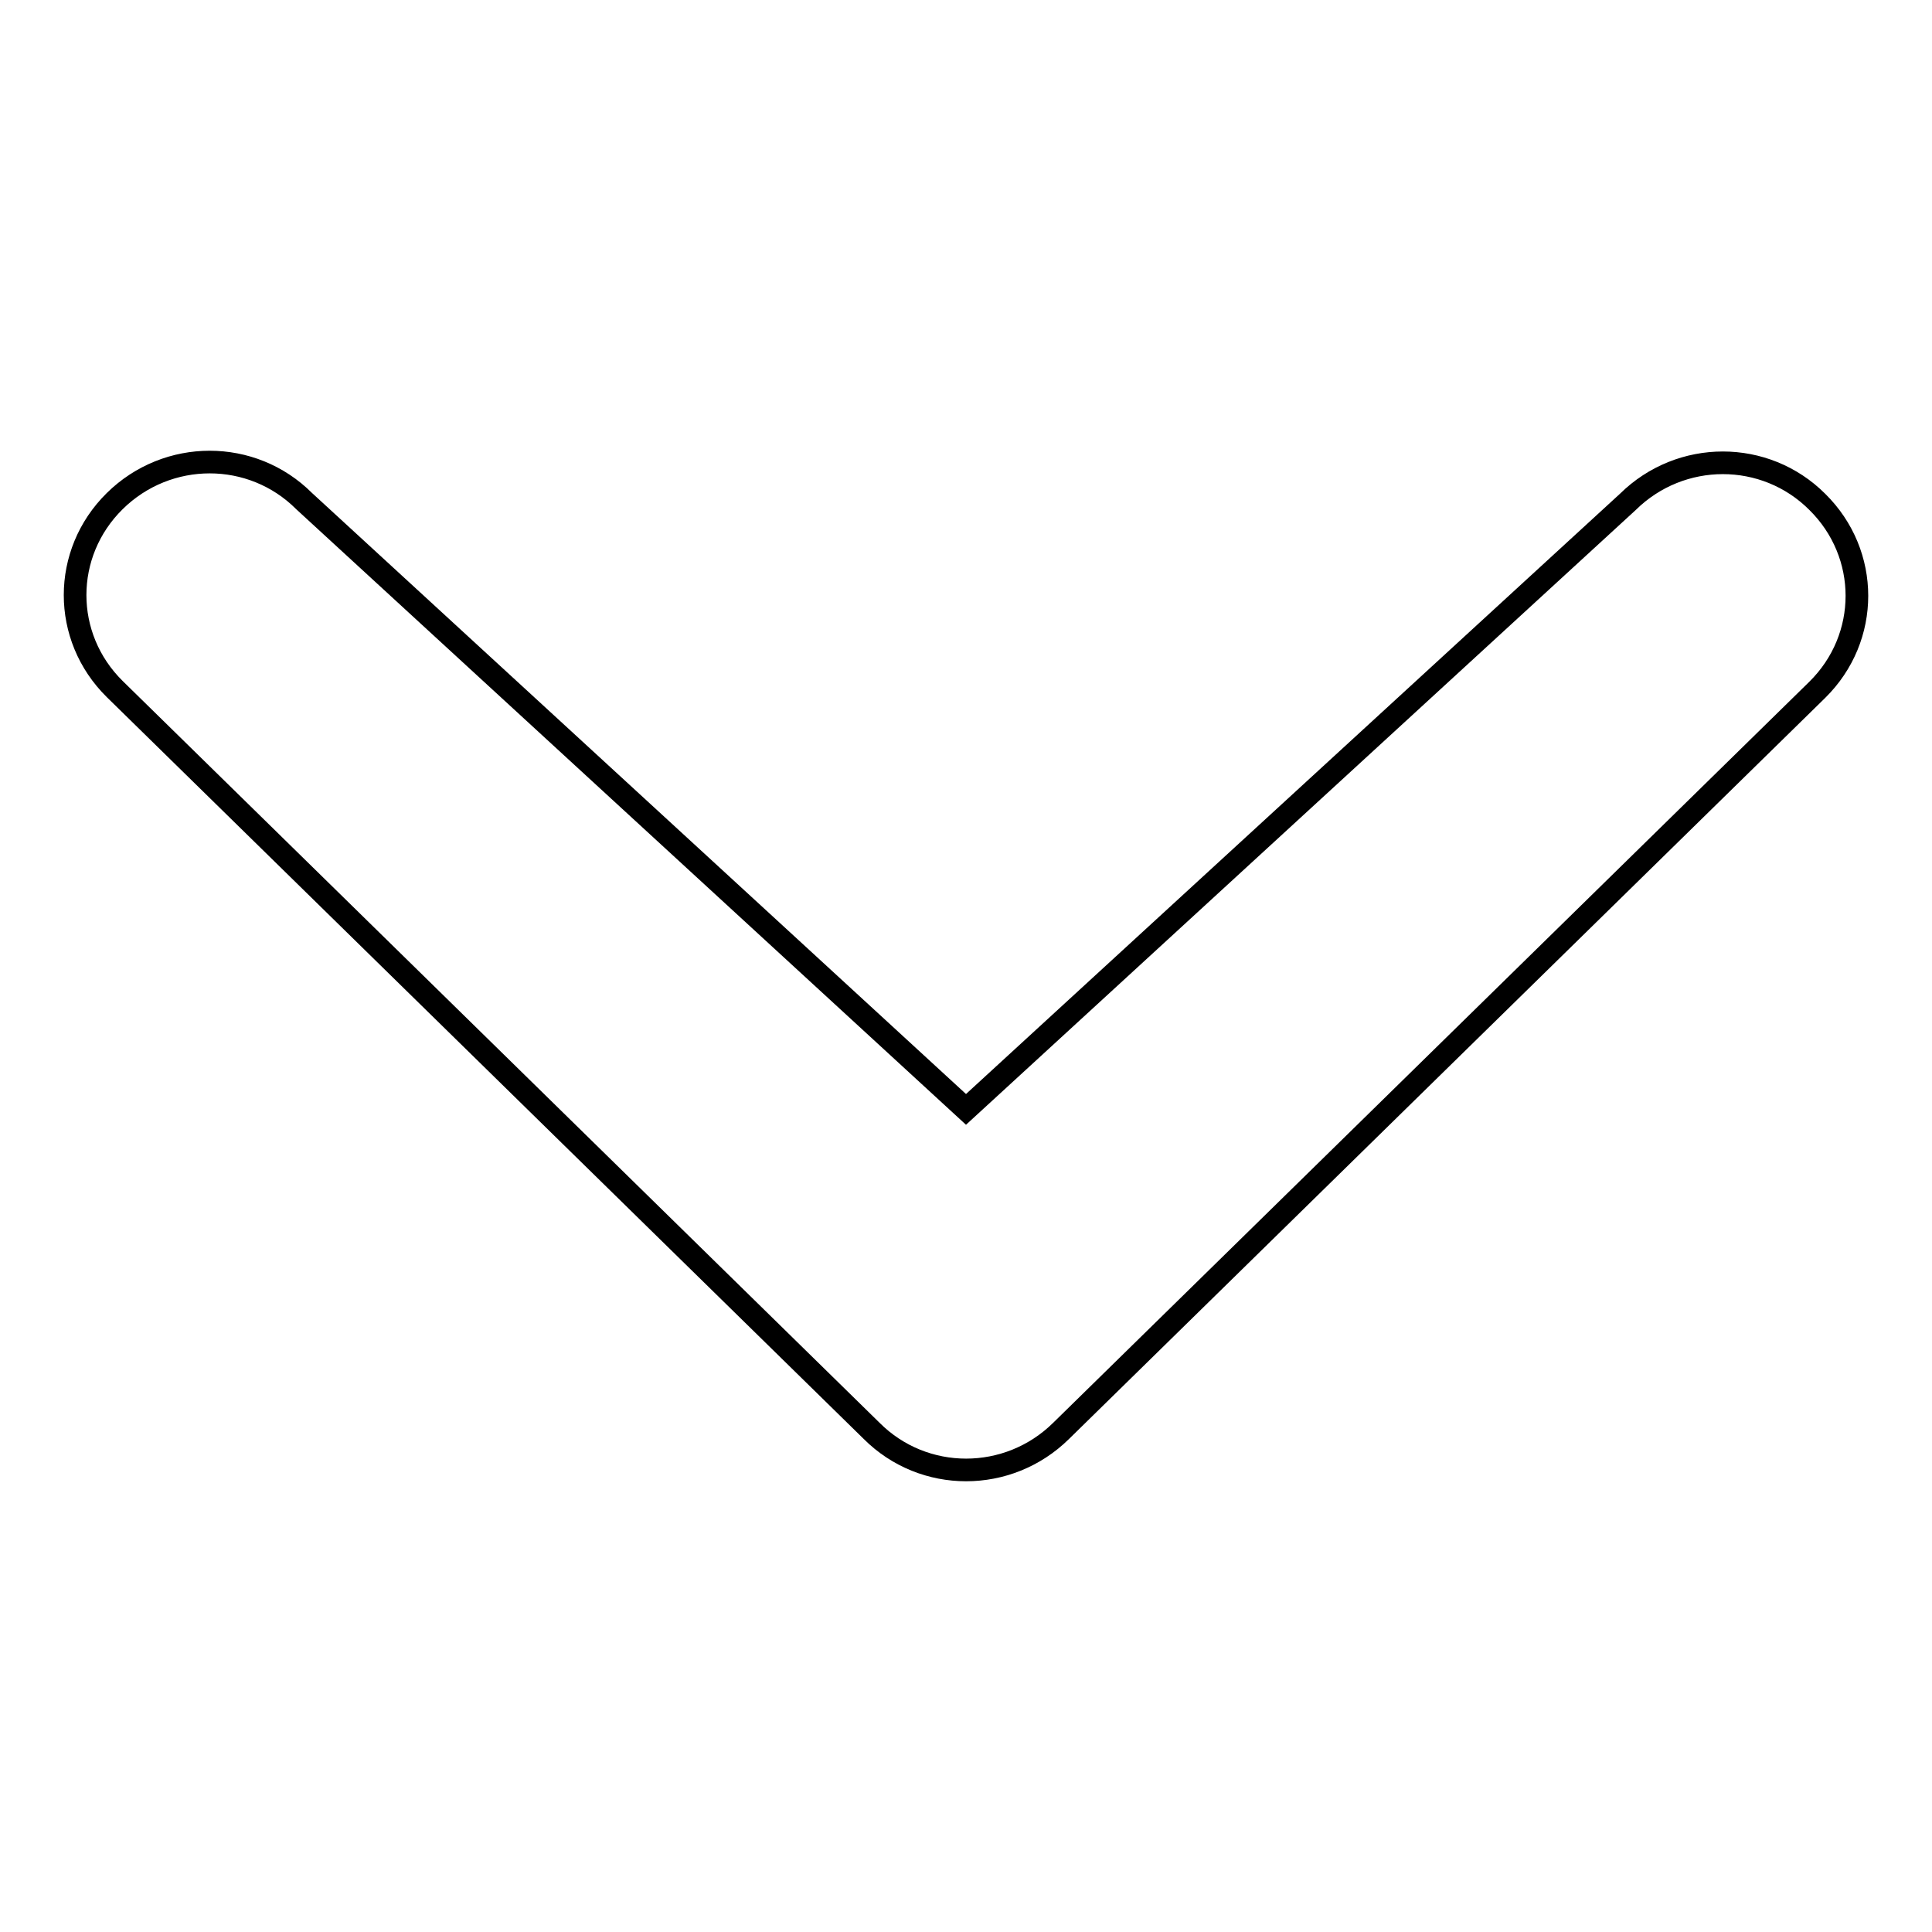 <?xml version="1.0" encoding="utf-8"?>
<!-- Svg Vector Icons : http://www.onlinewebfonts.com/icon -->
<!DOCTYPE svg PUBLIC "-//W3C//DTD SVG 1.1//EN" "http://www.w3.org/Graphics/SVG/1.1/DTD/svg11.dtd">
<svg version="1.1" xmlns="http://www.w3.org/2000/svg" xmlns:xlink="http://www.w3.org/1999/xlink" x="0px" y="0px" viewBox="0 0 256 256" enable-background="new 0 0 256 256" xml:space="preserve">
<g><g><path stroke-width="3" fill-opacity="0" stroke="#000000"  d="M215.7,66.5c7-6.9,18.2-6.9,25.1,0c7,6.9,7,18,0,24.9l-100.2,98.2c-7,6.9-18.2,6.9-25.1,0L15.2,91.3c-7-6.9-7-18,0-24.9c7-6.9,18.2-6.9,25.1,0L128,147L215.7,66.5L215.7,66.5z"/></g></g>
</svg>